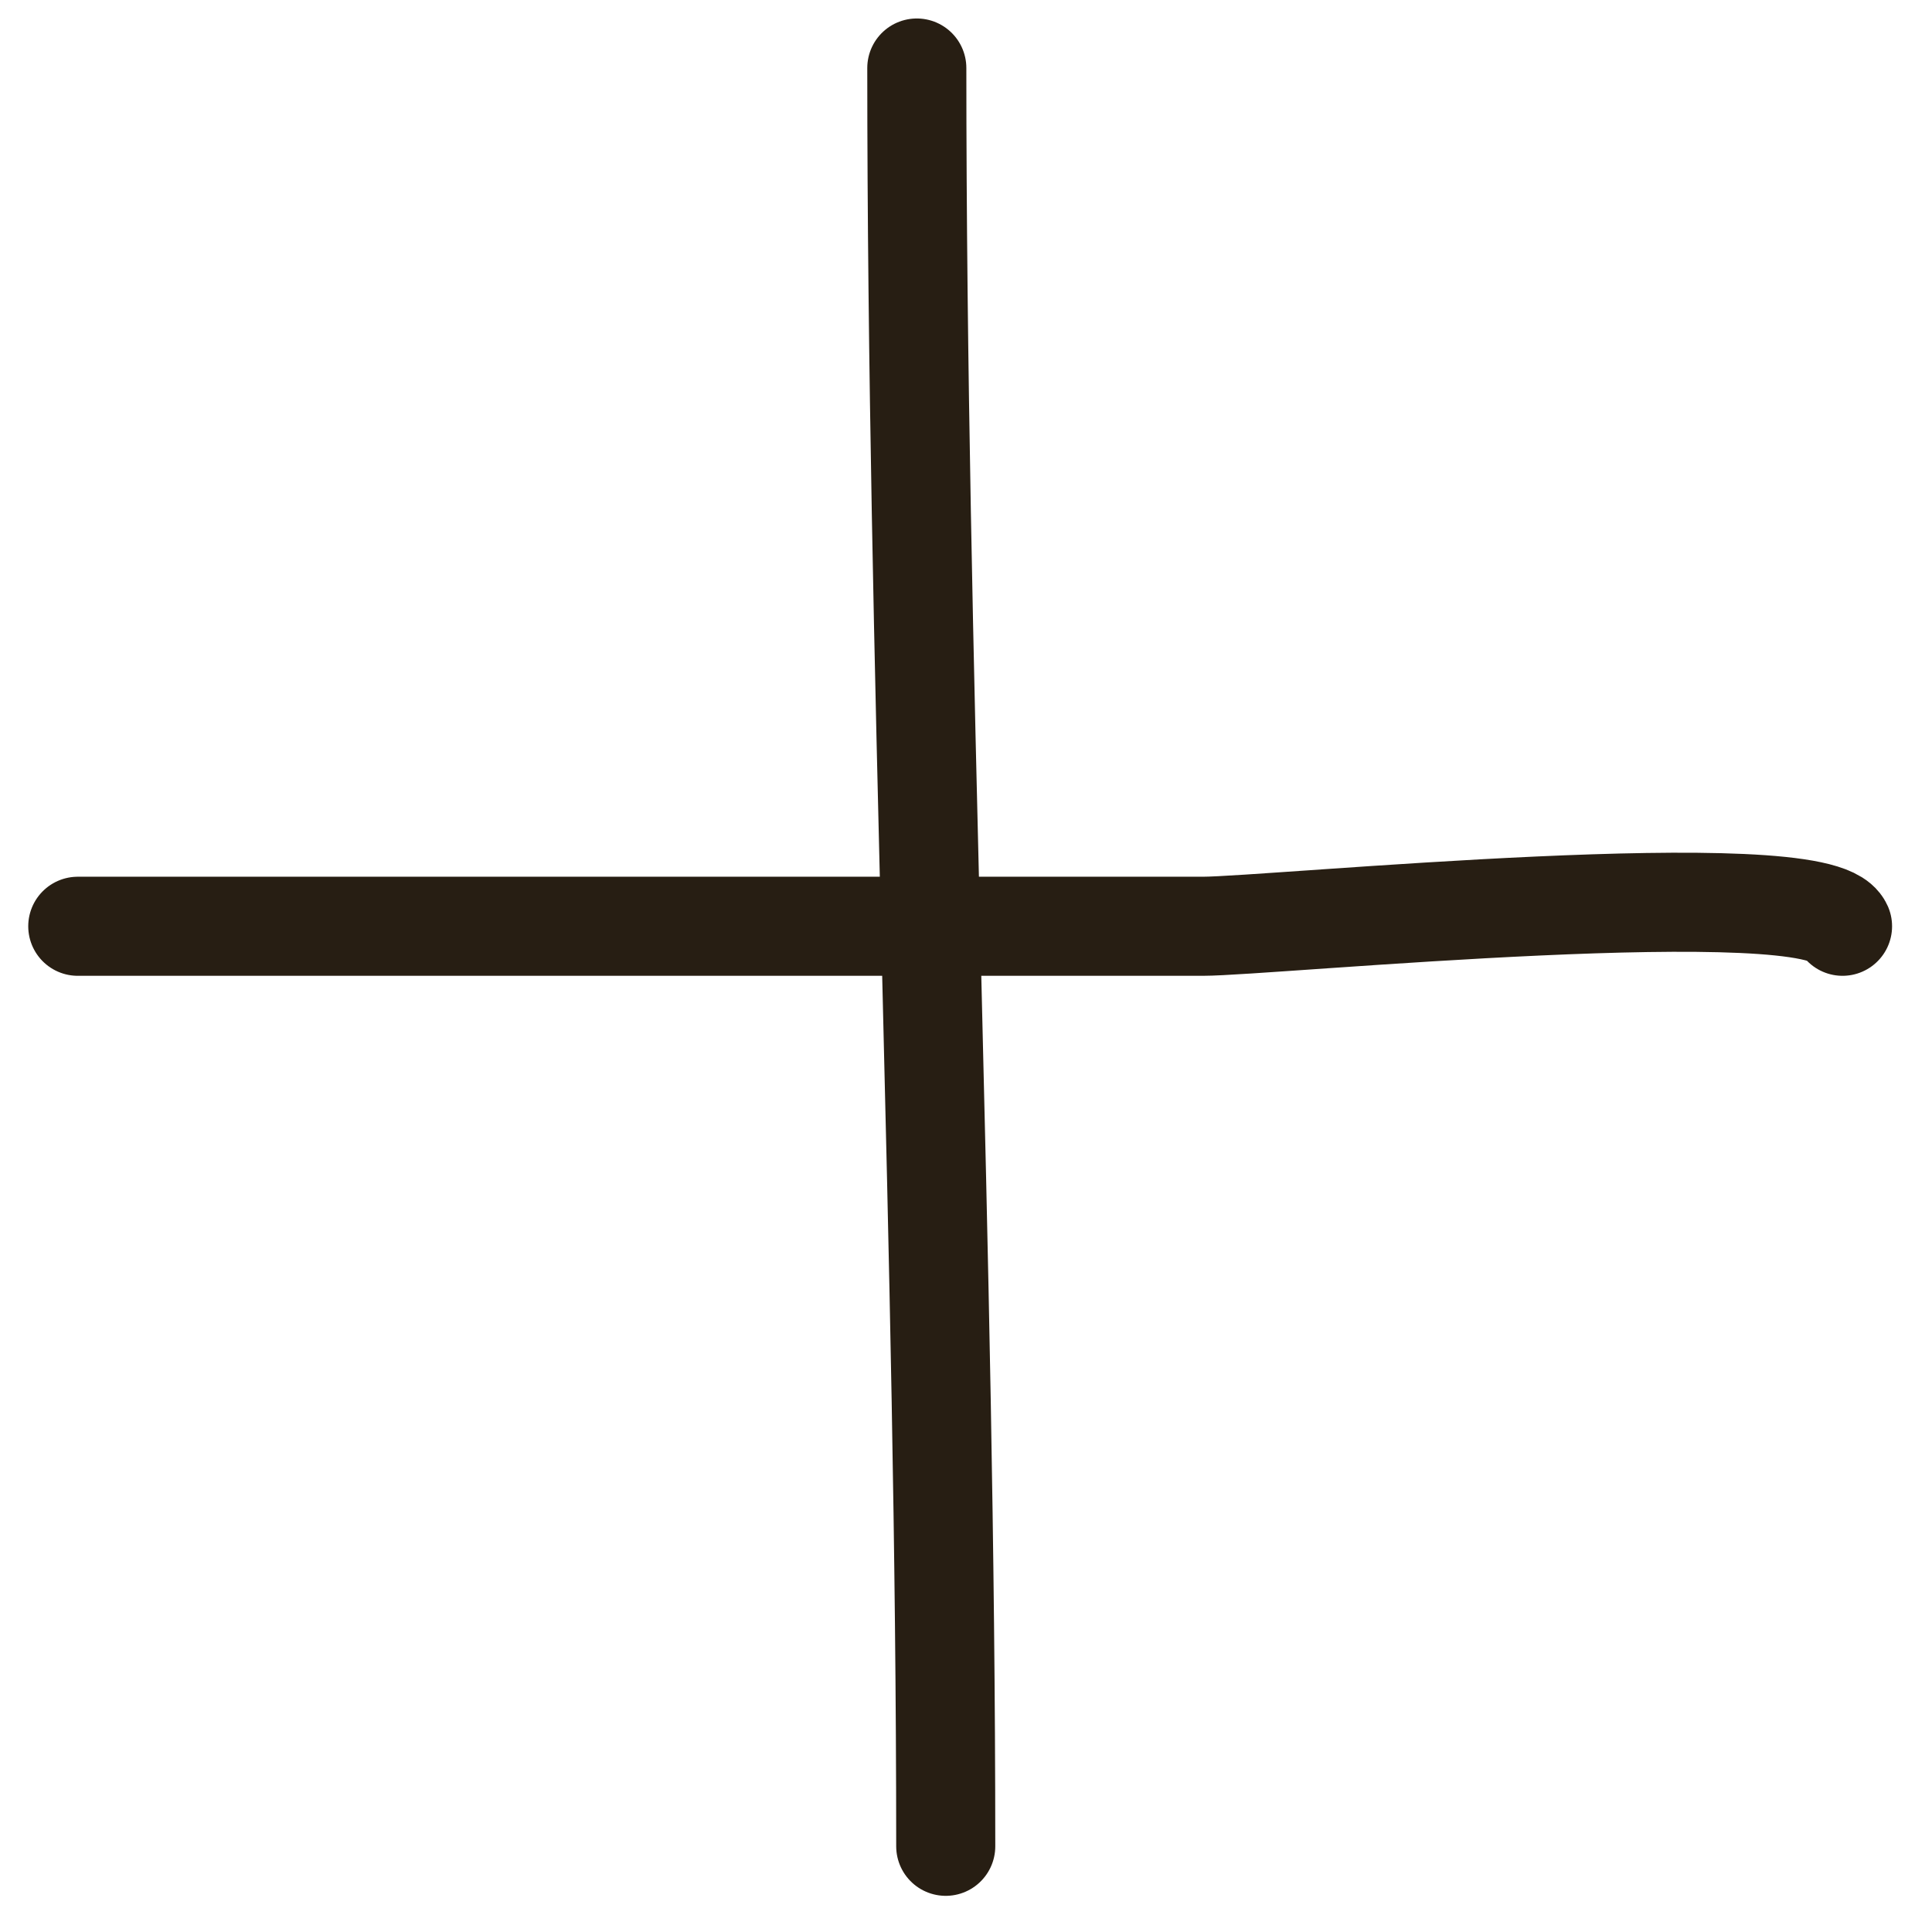 <?xml version="1.0" encoding="UTF-8"?> <svg xmlns="http://www.w3.org/2000/svg" width="39" height="39" viewBox="0 0 39 39" fill="none"> <path d="M1.57 18.698C9.14 18.698 16.711 18.698 24.281 18.698C25.603 18.698 36.716 17.607 37.194 18.698" stroke="#271E13" stroke-width="2" stroke-linecap="round"></path> <path d="M18.507 1.373C18.507 13.322 19.091 25.279 19.091 37.27" stroke="#271E13" stroke-width="2" stroke-linecap="round"></path> </svg> 